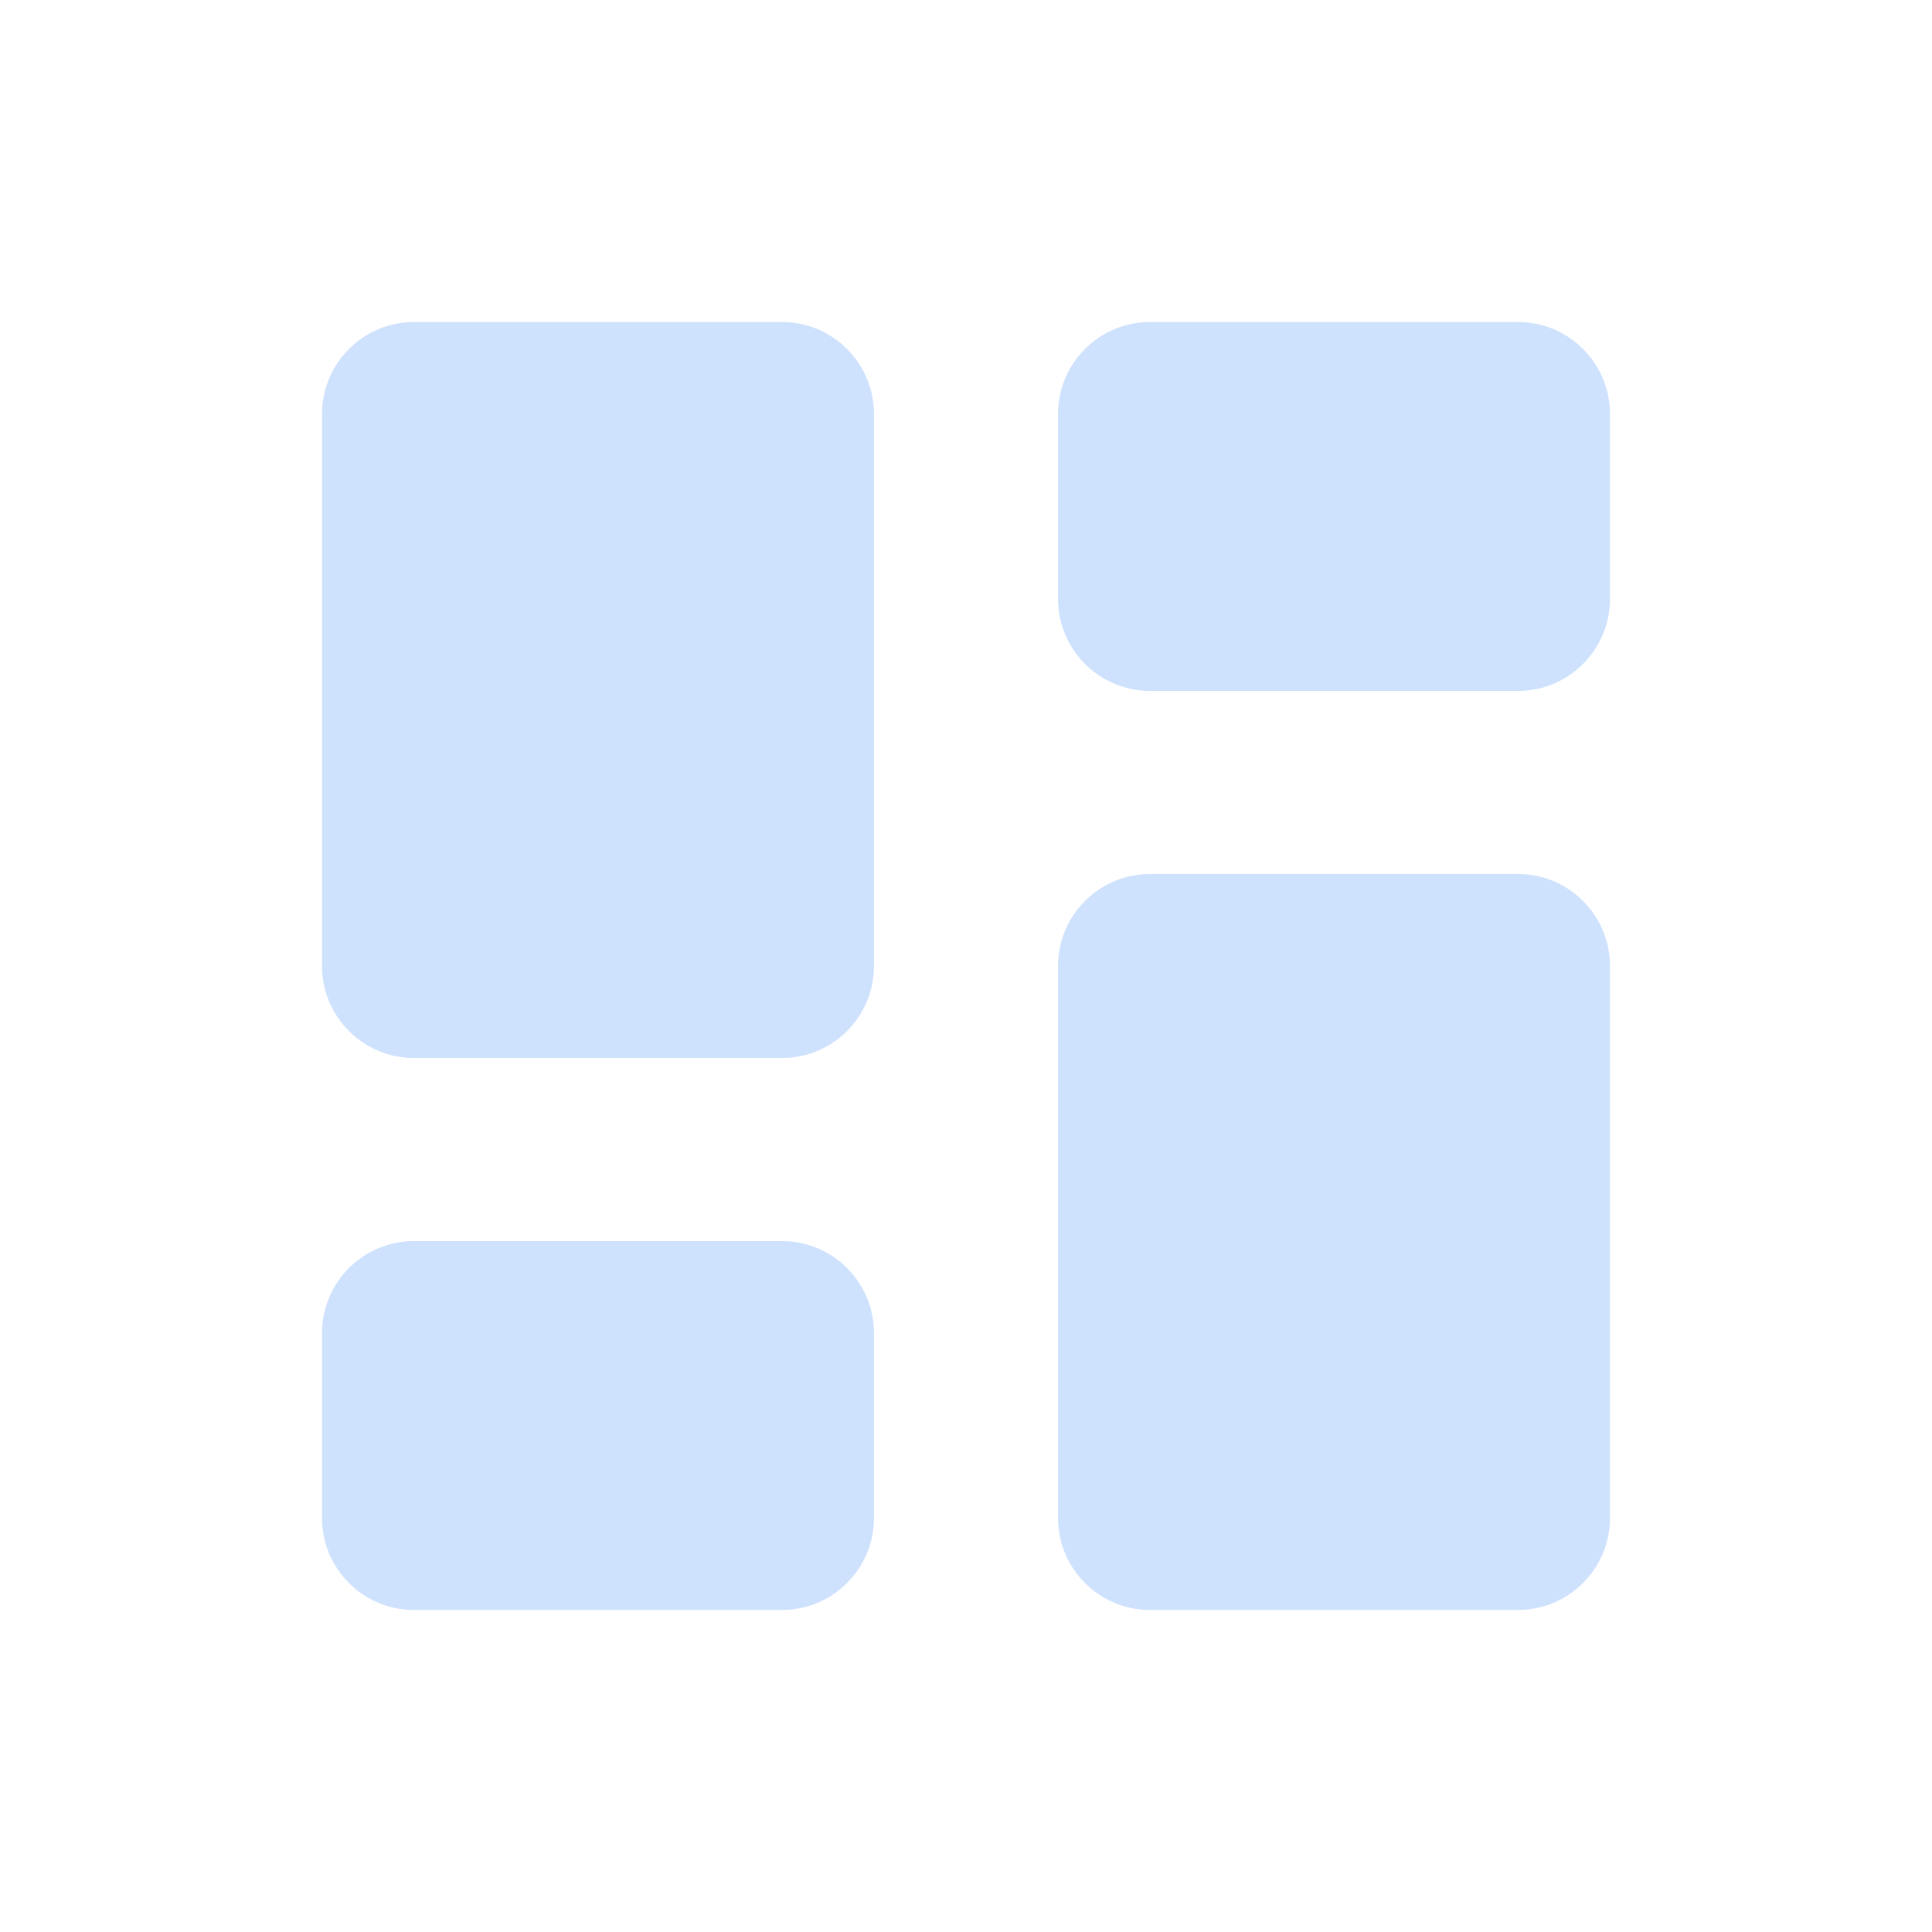<svg width="24" height="24" viewBox="0 0 24 24" fill="none" xmlns="http://www.w3.org/2000/svg">
<path fill-rule="evenodd" clip-rule="evenodd" d="M5.143 4C4.512 4 4 4.512 4 5.143V12C4 12.631 4.512 13.143 5.143 13.143H9.714C10.345 13.143 10.857 12.631 10.857 12V5.143C10.857 4.512 10.345 4 9.714 4H5.143ZM13.143 5.143C13.143 4.512 13.655 4 14.286 4H18.857C19.488 4 20 4.512 20 5.143V7.44C20 8.071 19.488 8.583 18.857 8.583H14.286C13.655 8.583 13.143 8.071 13.143 7.44V5.143ZM13.143 12C13.143 11.369 13.655 10.857 14.286 10.857H18.857C19.488 10.857 20 11.369 20 12V18.857C20 19.488 19.488 20 18.857 20H14.286C13.655 20 13.143 19.488 13.143 18.857V12ZM4 16.56C4 15.929 4.512 15.417 5.143 15.417H9.714C10.345 15.417 10.857 15.929 10.857 16.56V18.857C10.857 19.488 10.345 20 9.714 20H5.143C4.512 20 4 19.488 4 18.857V16.56Z" fill="#CFE2FD"/>
</svg>
